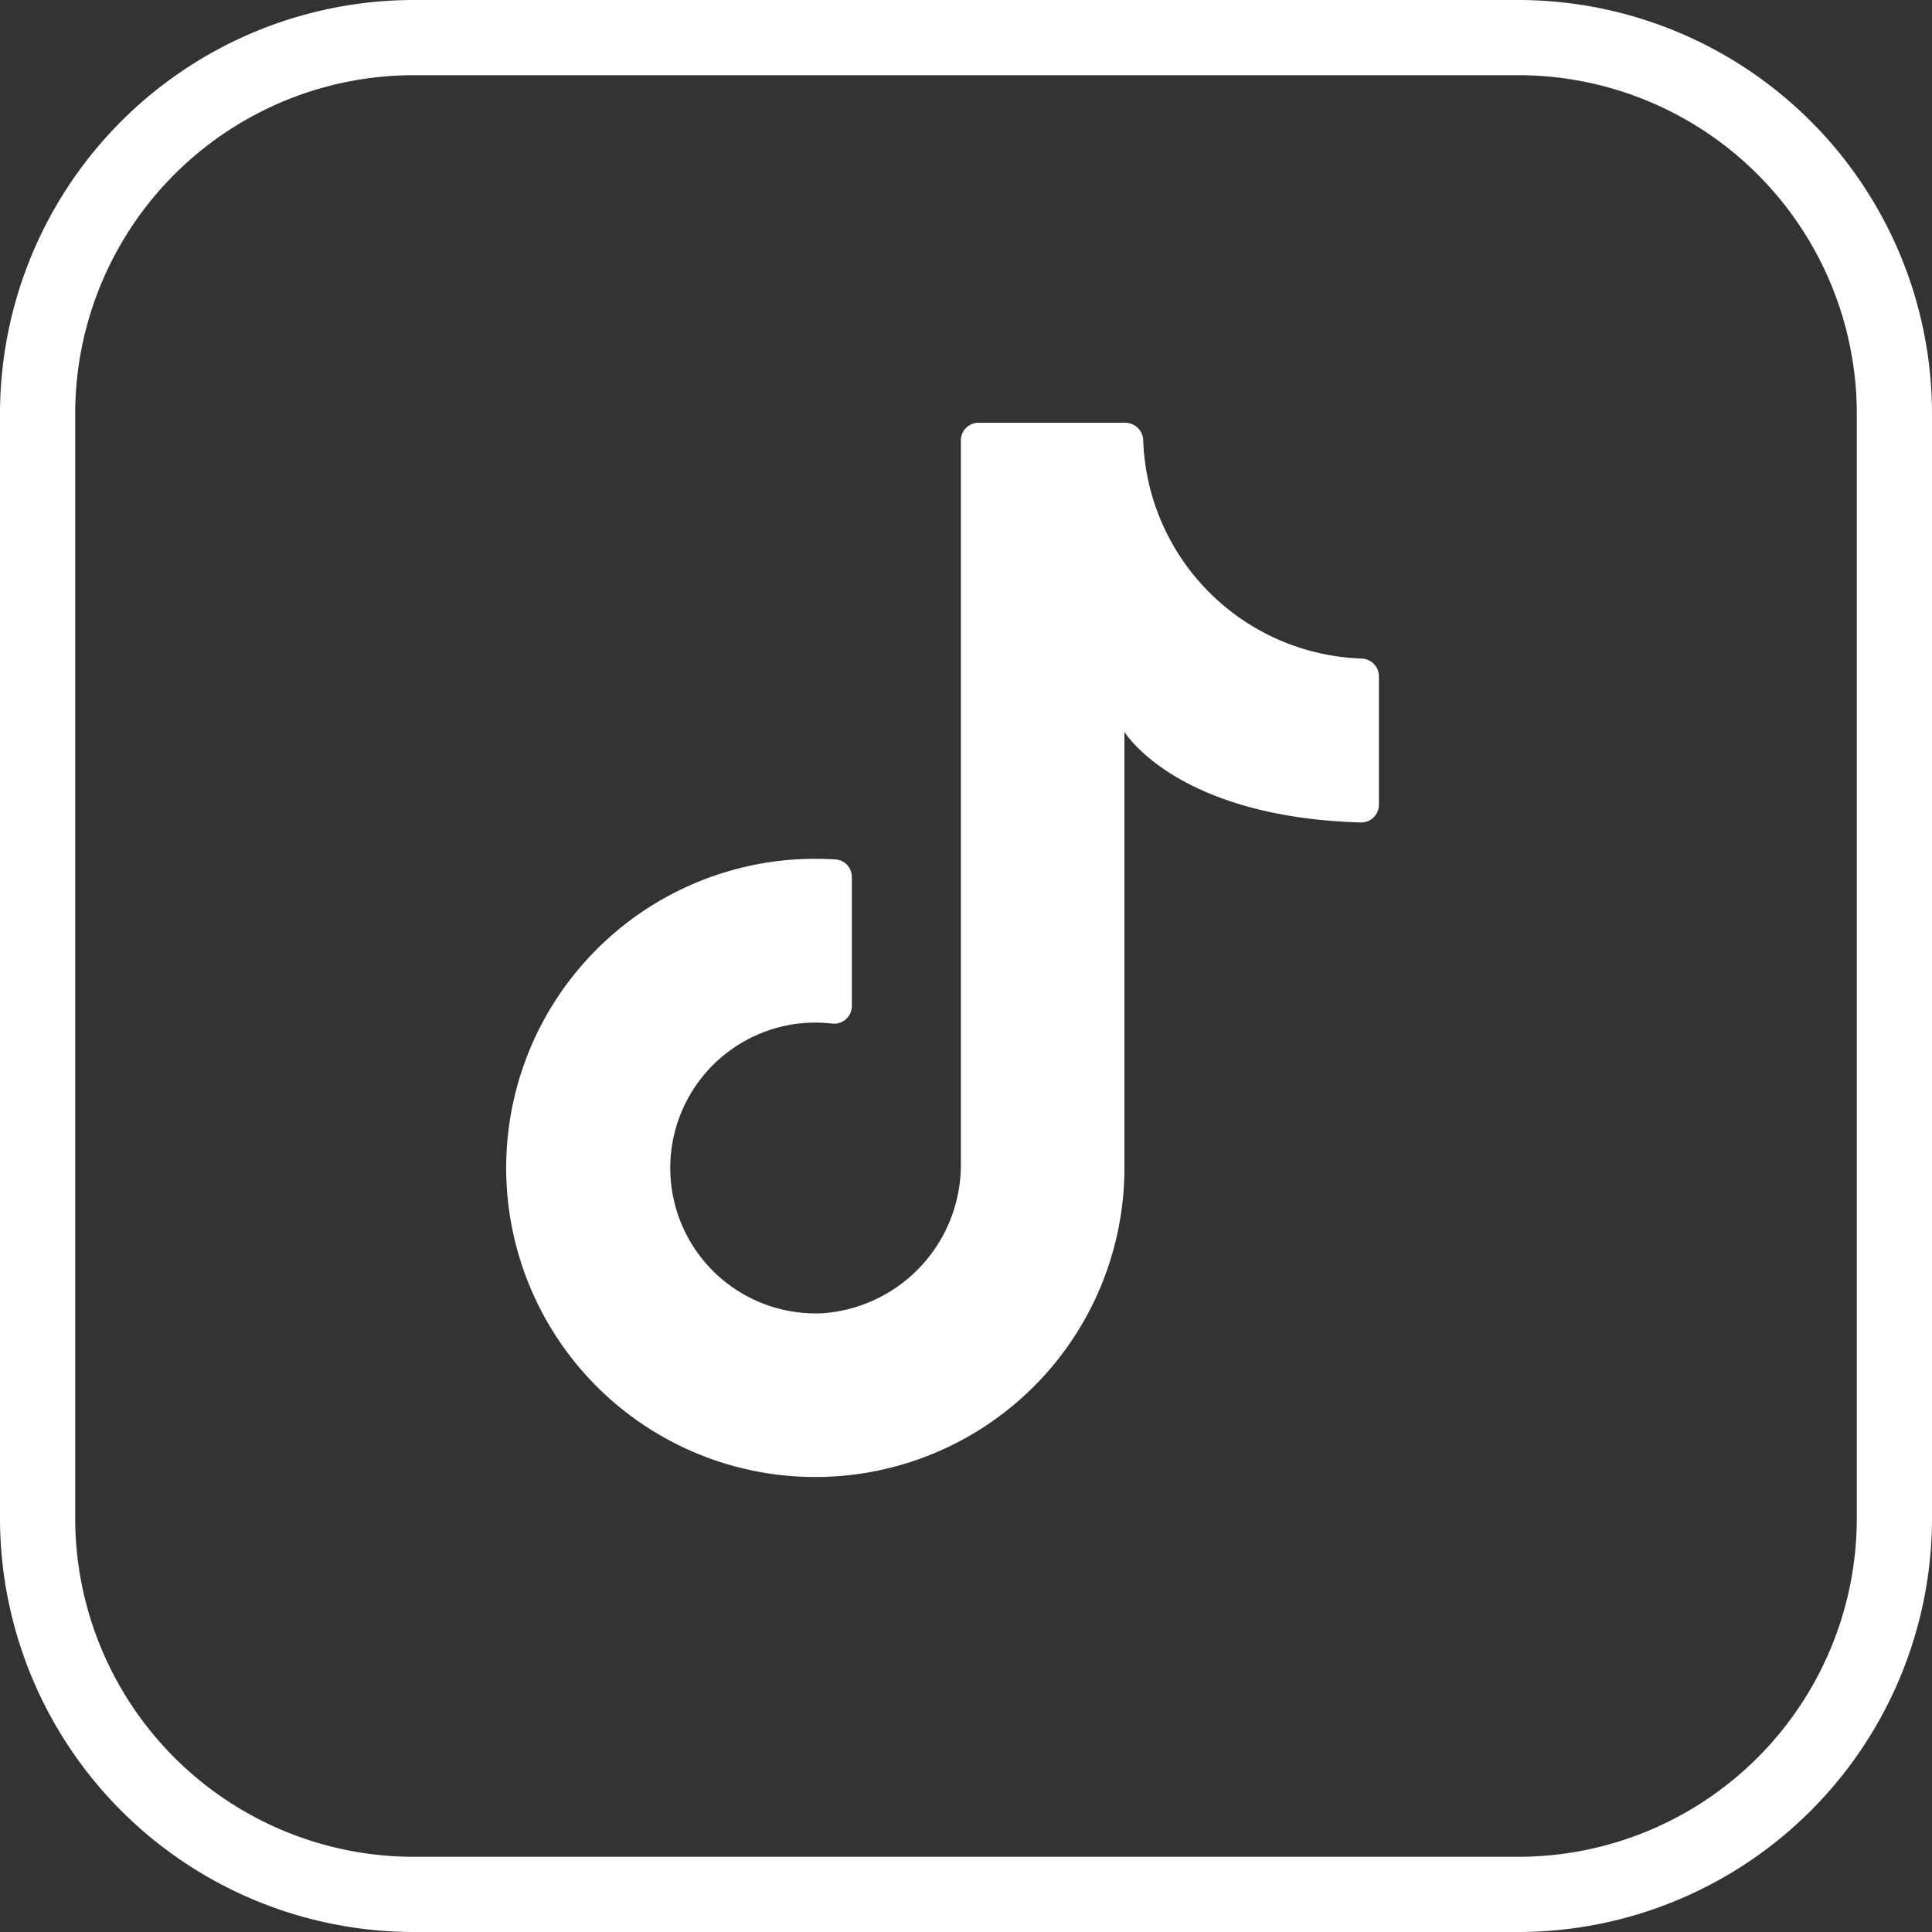 <svg xmlns="http://www.w3.org/2000/svg" width="50" height="50" viewBox="0 0 50 50">
  <rect x="0" y="0" width="50" height="50" fill="#333333" stroke="none"/>
  <g id="Group_18" data-name="Group 18" transform="translate(-184 -6768)">
    <path id="Path_79" data-name="Path 79" d="M29.1,30.7V18.939s1.326,2.21,6.119,2.346a.458.458,0,0,0,.467-.458V17.5a.462.462,0,0,0-.445-.457,5.855,5.855,0,0,1-5.656-5.676.467.467,0,0,0-.471-.426h-3.79a.457.457,0,0,0-.457.457V30.094a3.853,3.853,0,0,1-3.58,3.893,3.764,3.764,0,0,1-.723-7.484,3.863,3.863,0,0,1,.963-.014.459.459,0,0,0,.519-.452V22.7a.454.454,0,0,0-.417-.457,8.23,8.23,0,0,0-1.458.036A8,8,0,1,0,29.1,30.228" transform="translate(184 6768)" fill="#fff"/>
    <path id="Path_80" data-name="Path 80" d="M39.3,50H10.7A10.714,10.714,0,0,1,0,39.3V10.7A10.714,10.714,0,0,1,10.7,0H39.3A10.714,10.714,0,0,1,50,10.7V39.3A10.714,10.714,0,0,1,39.3,50M10.7,1.946A8.766,8.766,0,0,0,1.946,10.7V39.3A8.766,8.766,0,0,0,10.7,48.054H39.3A8.766,8.766,0,0,0,48.054,39.3V10.7A8.766,8.766,0,0,0,39.3,1.946Z" transform="translate(184 6768)" fill="#fff"/>
  </g>
</svg>
